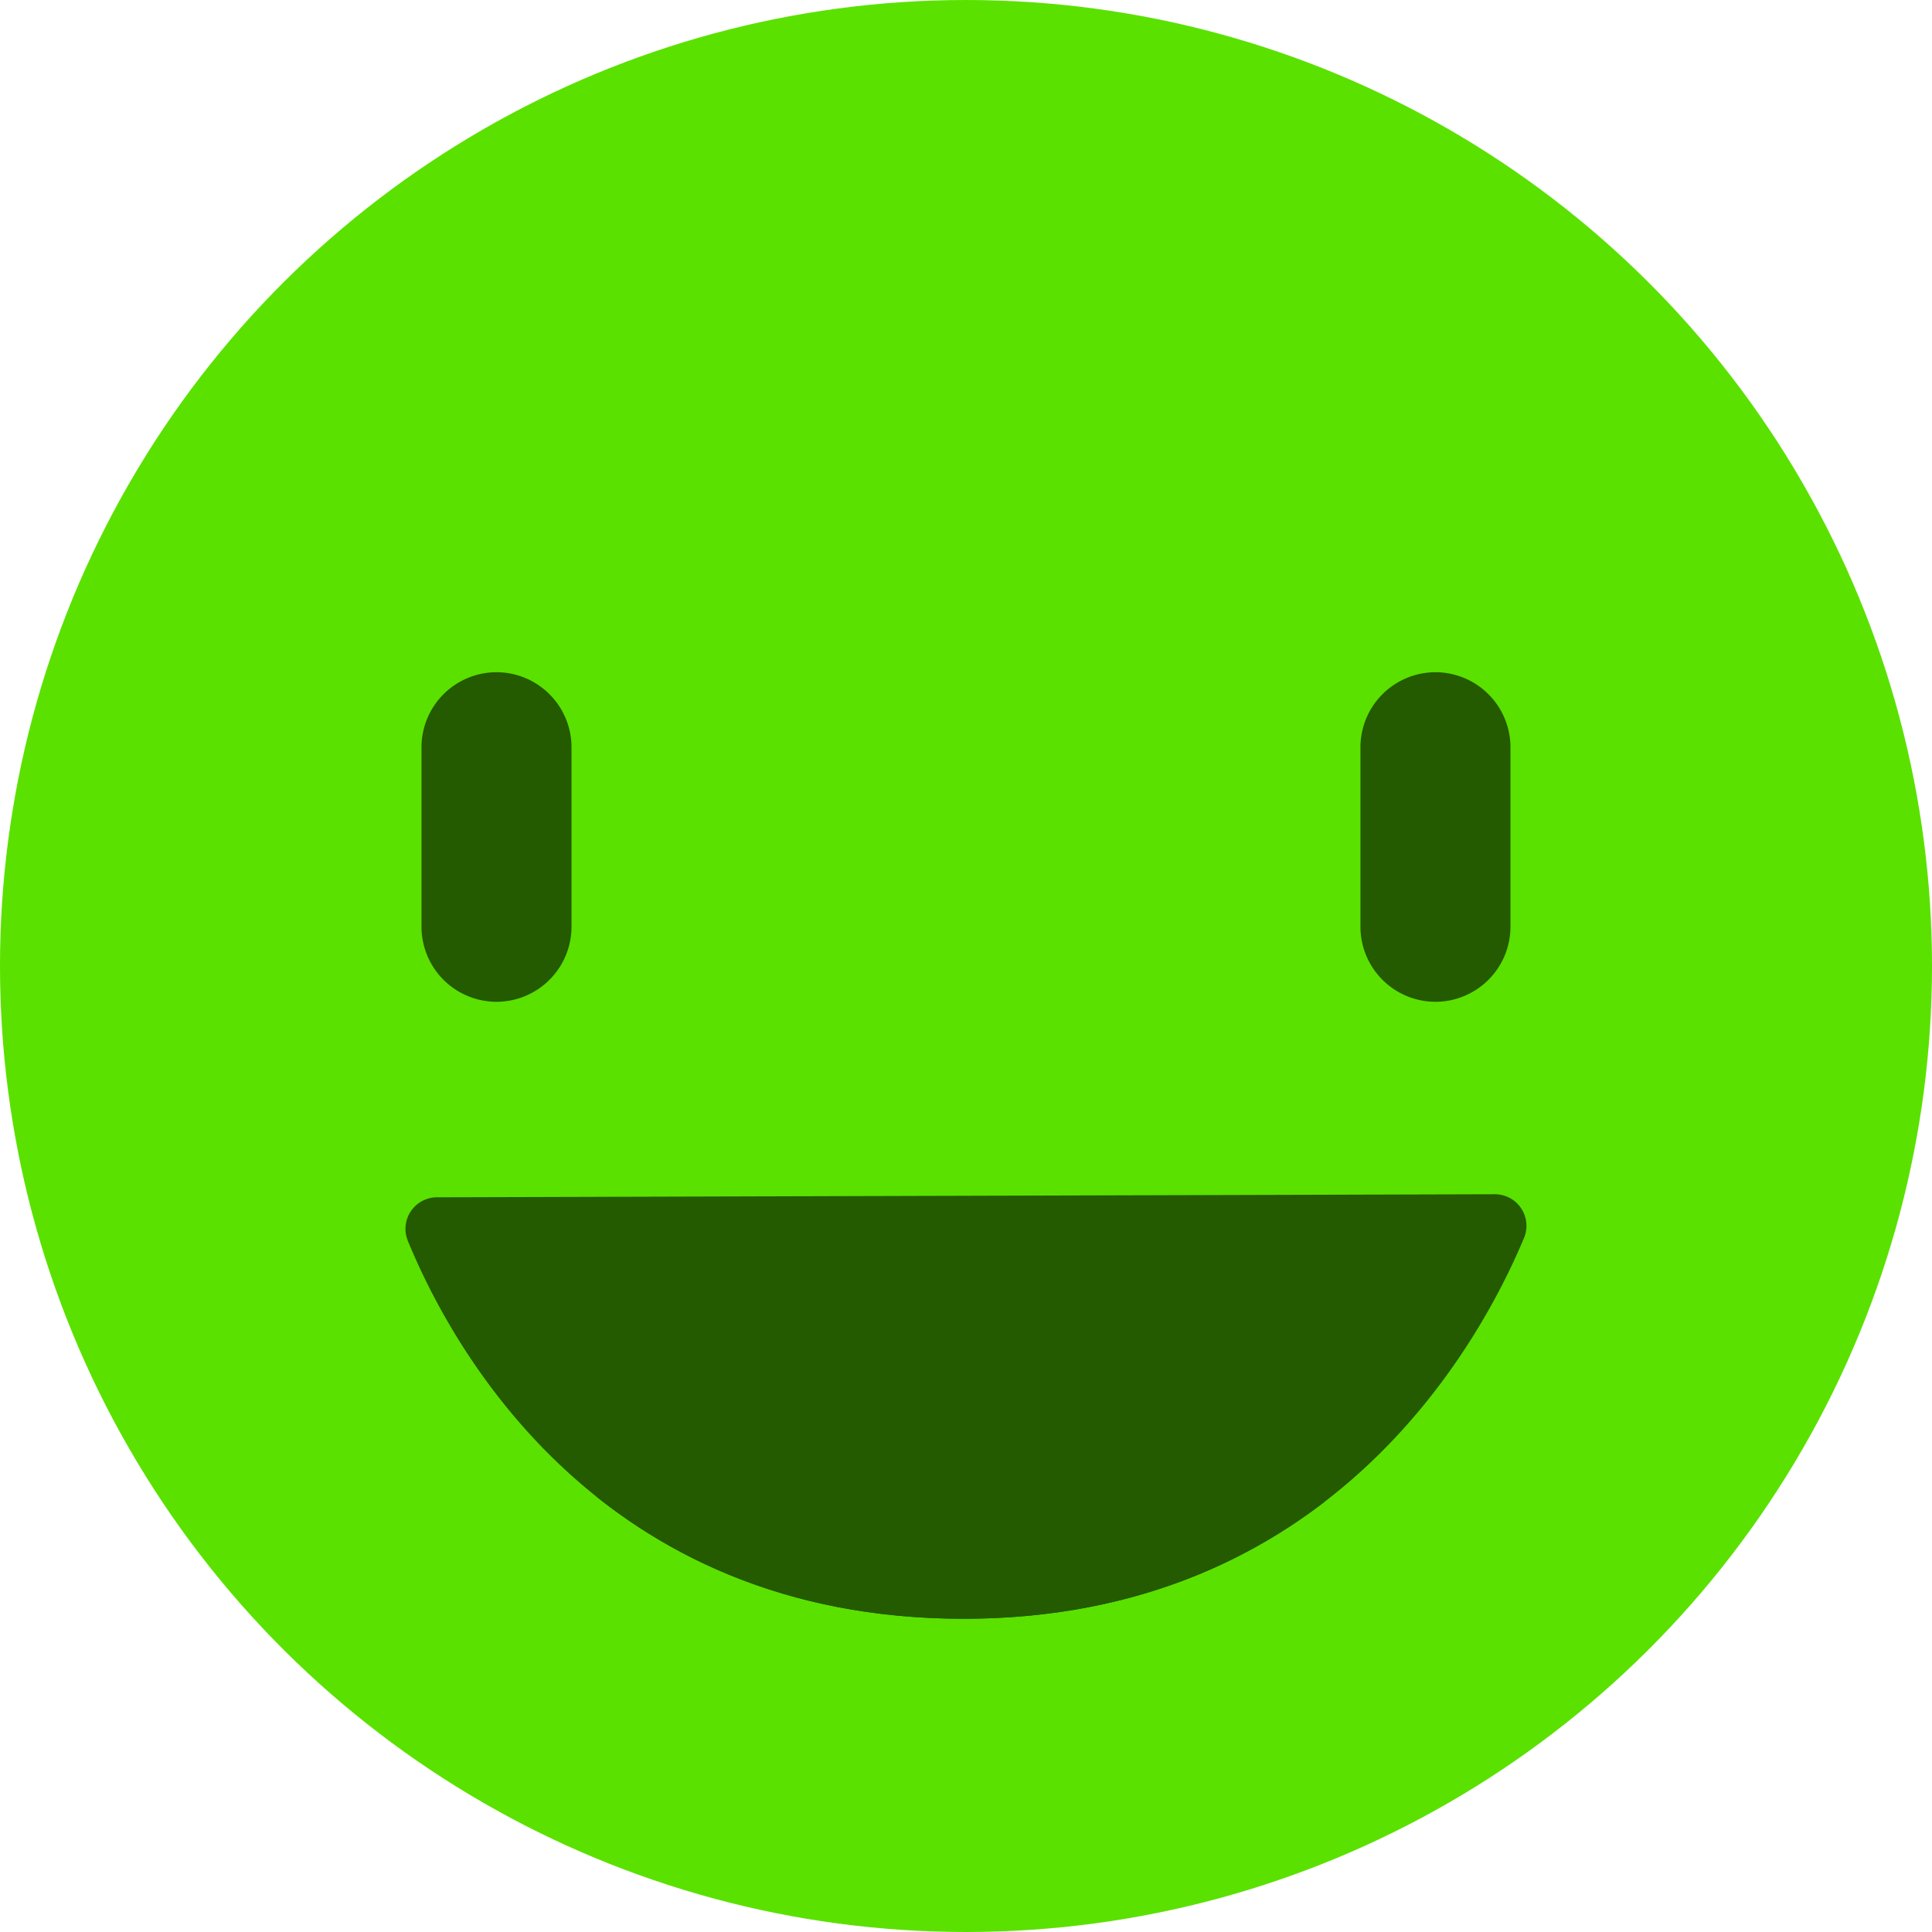 <svg xmlns="http://www.w3.org/2000/svg" xmlns:xlink="http://www.w3.org/1999/xlink" width="85" height="85" viewBox="0 0 85 85"><defs><style>.a{fill:#245a00;}.b{fill:#5ae100;}.c{clip-path:url(#a);}</style><clipPath id="a"><path class="a" d="M1369.583,417.183a1.389,1.389,0,0,0-1.289,1.908c1.937,4.728,8.408,16.634,24.457,16.634s22.658-11.988,24.656-16.758a1.389,1.389,0,0,0-1.293-1.918Z" transform="translate(-1368.19 -417.049)"/></clipPath></defs><g transform="translate(0.07 0.494)"><circle class="b" cx="42.5" cy="42.5" r="42.5" transform="translate(-0.07 84.506) rotate(-90)"/><g transform="translate(18.478 29.081)"><path class="a" d="M1372.565,393.5h0a3.306,3.306,0,0,1-3.3-3.3V382.3a3.306,3.306,0,0,1,3.3-3.3h0a3.306,3.306,0,0,1,3.3,3.3v7.911A3.306,3.306,0,0,1,1372.565,393.5Z" transform="translate(-1369.269 -379)"/><path class="a" d="M1435.231,393.5h0a3.306,3.306,0,0,1-3.3-3.3V382.3a3.306,3.306,0,0,1,3.3-3.3h0a3.306,3.306,0,0,1,3.3,3.3v7.911A3.306,3.306,0,0,1,1435.231,393.5Z" transform="translate(-1390.625 -379)"/></g><g transform="translate(17.766 52.048)"><path class="a" d="M1369.583,417.183a1.389,1.389,0,0,0-1.289,1.908c1.937,4.728,8.408,16.634,24.457,16.634s22.658-11.988,24.656-16.758a1.389,1.389,0,0,0-1.293-1.918Z" transform="translate(-1368.19 -417.049)"/><g class="c"><ellipse class="a" cx="17.469" cy="9.476" rx="17.469" ry="9.476" transform="translate(6.838 7.688)"/></g></g></g></svg>